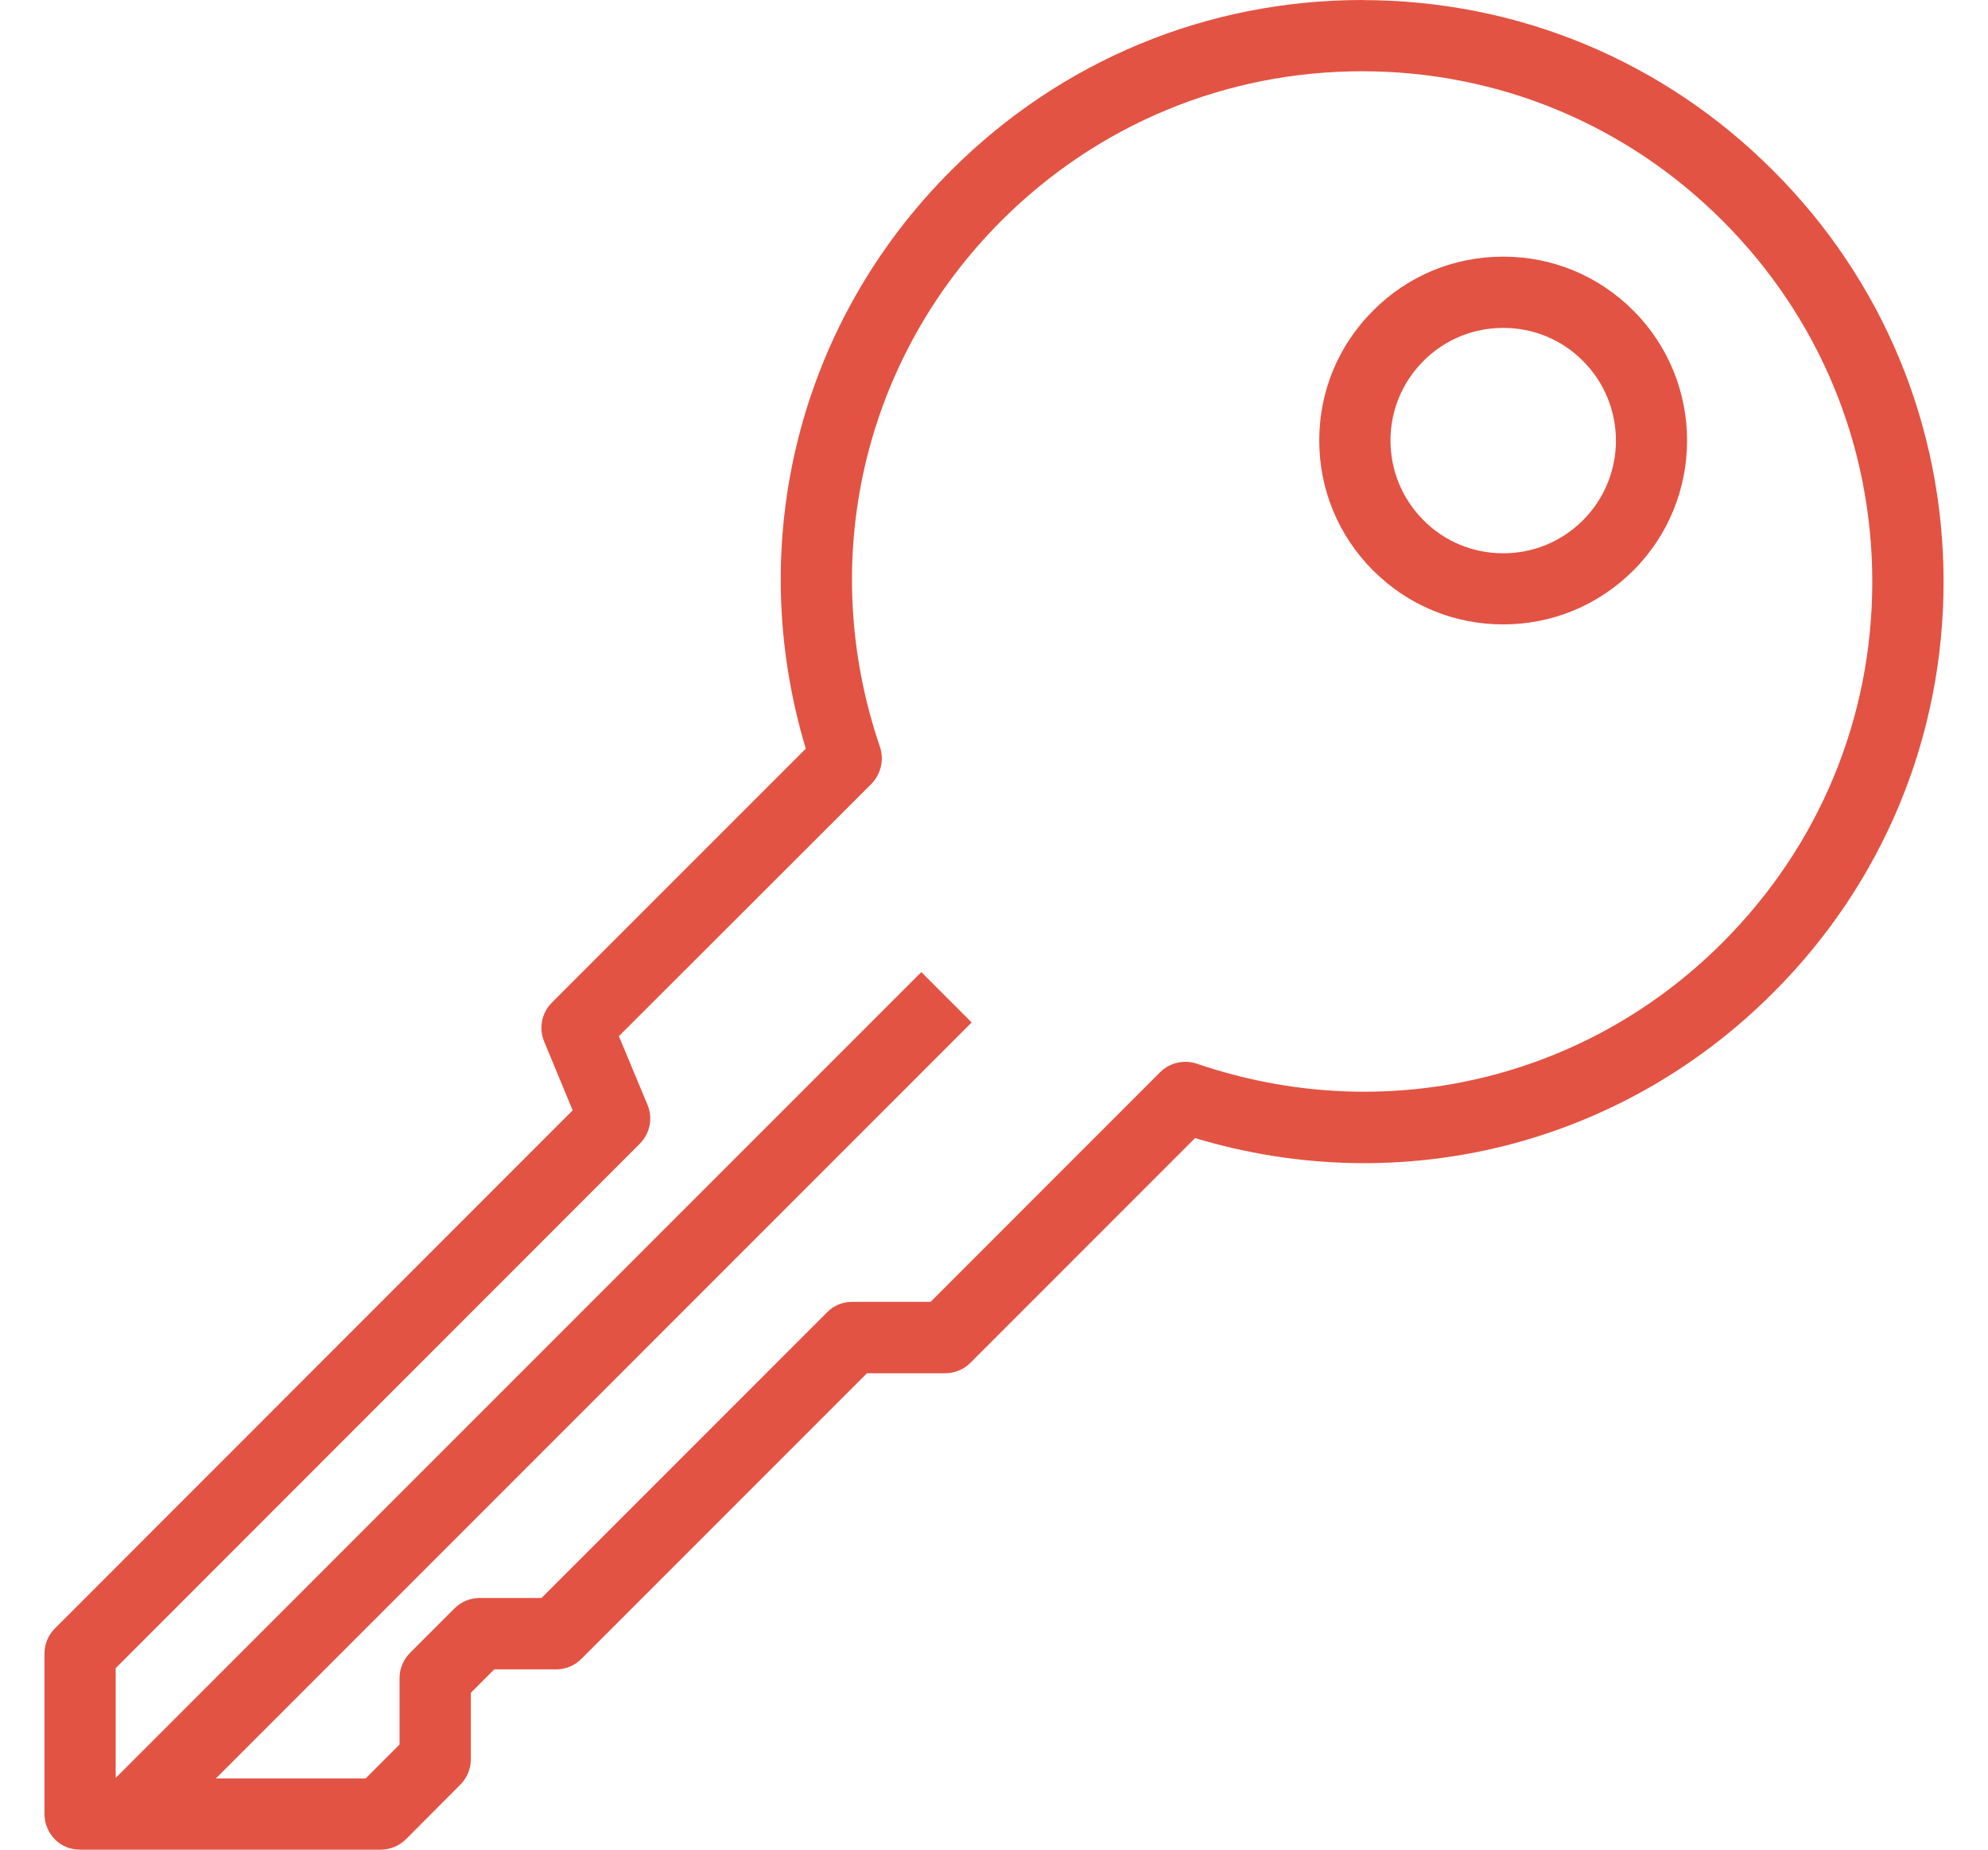<svg width="43" height="40" viewBox="0 0 43 40" fill="none" xmlns="http://www.w3.org/2000/svg">
    <path
        d="M29.465 0C26.108 0 22.949 1.31 20.572 3.687C17.27 6.984 16.089 11.738 17.429 16.19L11.935 21.684C11.715 21.905 11.649 22.238 11.771 22.526L12.387 24.011L1.189 35.214C1.044 35.359 0.962 35.553 0.962 35.758V39.23C0.962 39.434 1.044 39.631 1.189 39.779C1.333 39.924 1.528 40 1.732 40H8.226C8.431 40 8.628 39.924 8.776 39.779L9.957 38.594C10.102 38.45 10.184 38.249 10.184 38.05V36.608L10.691 36.101H12.031C12.236 36.101 12.432 36.019 12.575 35.874L18.752 29.697H20.447C20.652 29.697 20.848 29.614 20.991 29.47L25.849 24.612C30.305 25.952 35.055 24.771 38.352 21.469C40.729 19.096 42.039 15.939 42.039 12.582C42.039 9.224 40.729 6.061 38.352 3.689C35.98 1.312 32.822 0.002 29.465 0.002L29.465 0ZM37.264 20.378C34.271 23.377 29.911 24.378 25.885 23.002C25.608 22.91 25.3 22.982 25.095 23.186L20.129 28.153H18.434C18.233 28.153 18.033 28.229 17.89 28.379L11.713 34.557H10.373C10.172 34.557 9.972 34.639 9.83 34.783L8.869 35.744C8.724 35.889 8.642 36.089 8.642 36.288V37.726L7.908 38.46H4.669L21.017 22.111L19.928 21.022L2.502 38.448V36.075L13.839 24.733C14.059 24.512 14.126 24.183 14.007 23.896L13.386 22.408L18.849 16.951C19.054 16.74 19.126 16.431 19.034 16.154C17.658 12.129 18.665 7.77 21.657 4.776C23.741 2.692 26.515 1.541 29.461 1.541C32.408 1.541 35.176 2.69 37.261 4.776C39.345 6.86 40.497 9.628 40.497 12.58C40.497 15.532 39.347 18.294 37.261 20.38L37.264 20.378Z"
        fill="#E25343" />
    <path
        d="M32.514 5.55C31.451 5.55 30.451 5.962 29.701 6.716C28.95 7.466 28.535 8.461 28.535 9.524C28.535 10.587 28.95 11.588 29.701 12.338C30.451 13.088 31.451 13.503 32.514 13.503C33.578 13.503 34.574 13.088 35.328 12.338C36.879 10.787 36.879 8.266 35.328 6.716C34.574 5.962 33.578 5.55 32.514 5.55ZM34.239 11.251C33.778 11.712 33.166 11.965 32.514 11.965C31.863 11.965 31.251 11.714 30.79 11.251C30.332 10.79 30.076 10.178 30.076 9.526C30.076 8.874 30.332 8.262 30.79 7.805C31.251 7.344 31.863 7.091 32.514 7.091C33.166 7.091 33.778 7.342 34.239 7.805C35.19 8.756 35.19 10.3 34.239 11.251Z"
        fill="#E25343" />
</svg>